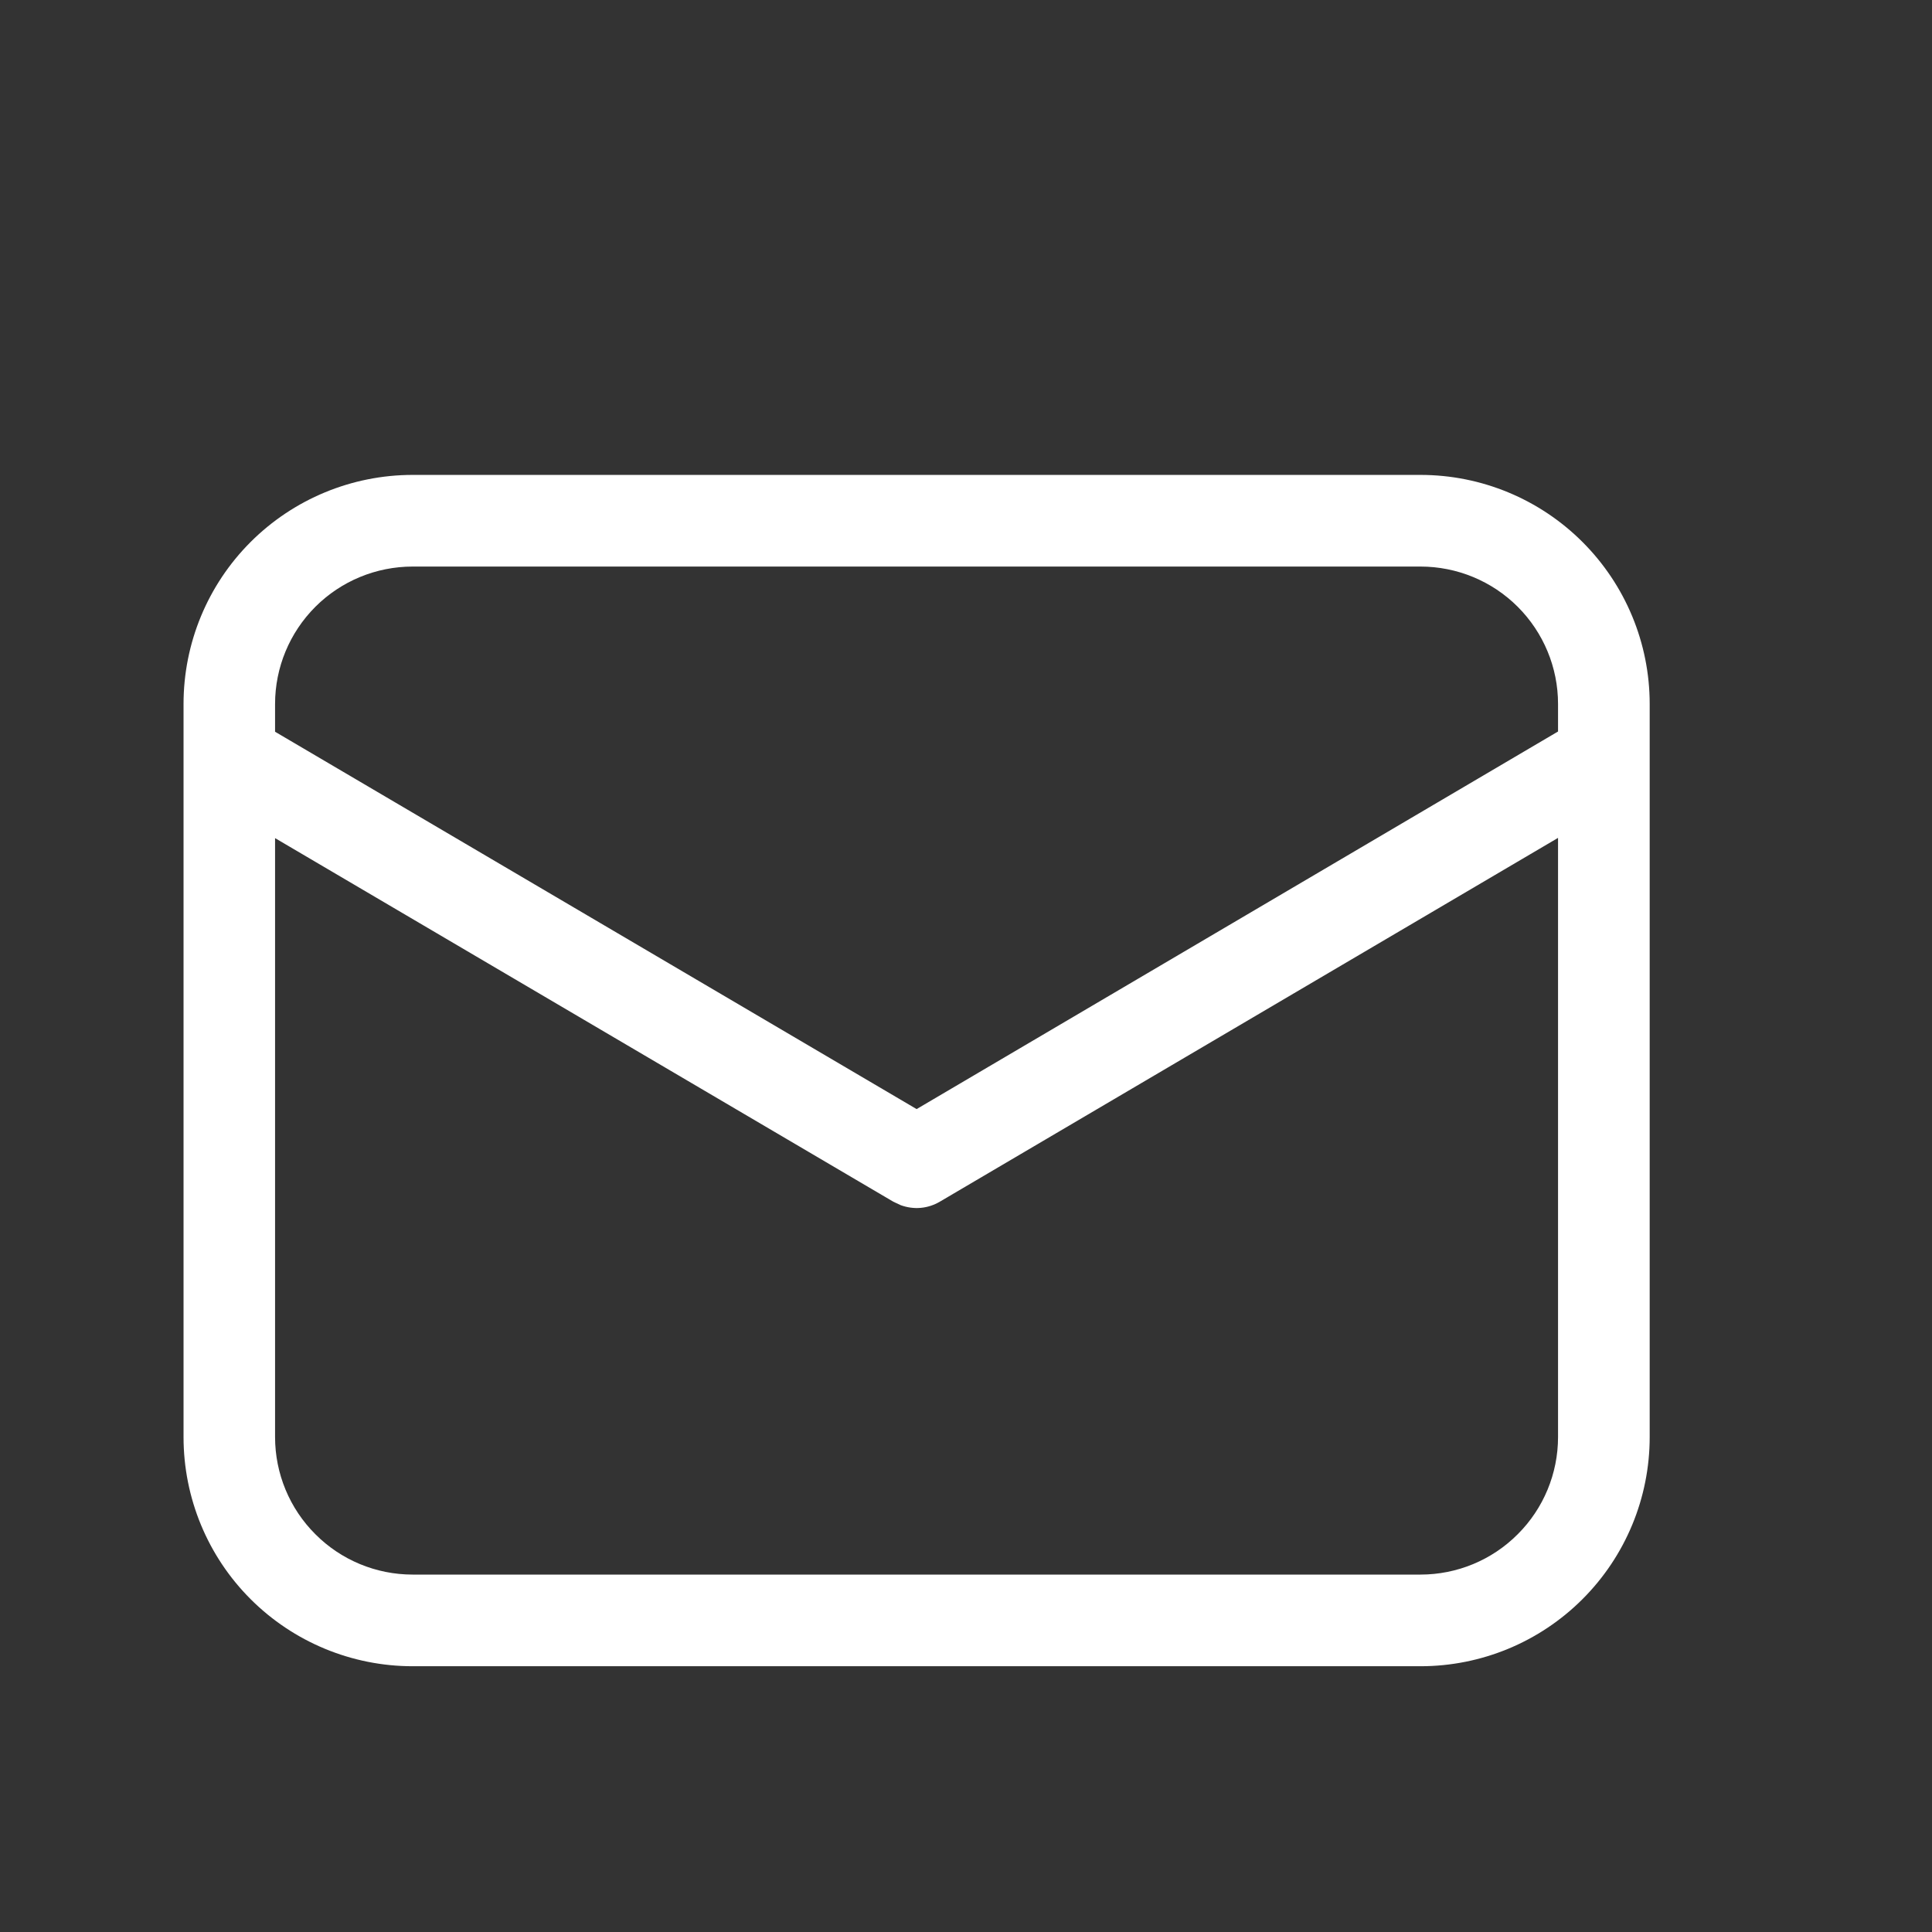 <svg width="16" height="16" viewBox="0 0 16 16" fill="none" xmlns="http://www.w3.org/2000/svg">
<rect x="0" y="0" width="16" height="16" fill="#333333" stroke="none"/>
<path d="M11.764 3.933C12.268 3.933 12.75 4.133 13.106 4.489C13.462 4.845 13.662 5.327 13.662 5.83V11.901C13.662 12.405 13.462 12.887 13.106 13.243C12.75 13.599 12.268 13.799 11.764 13.799H3.417C2.914 13.799 2.431 13.599 2.075 13.243C1.719 12.887 1.52 12.405 1.52 11.901V5.83C1.52 5.327 1.719 4.845 2.075 4.489C2.431 4.133 2.914 3.933 3.417 3.933H11.764ZM12.903 6.939L7.783 9.952C7.735 9.98 7.681 9.998 7.625 10.003C7.569 10.008 7.513 10 7.46 9.981L7.398 9.952L2.278 6.941V11.901C2.278 12.203 2.398 12.493 2.612 12.706C2.825 12.92 3.115 13.04 3.417 13.04H11.764C12.066 13.04 12.356 12.92 12.569 12.706C12.783 12.493 12.903 12.203 12.903 11.901V6.939ZM11.764 4.692H3.417C3.115 4.692 2.825 4.812 2.612 5.025C2.398 5.239 2.278 5.528 2.278 5.83V6.06L7.591 9.185L12.903 6.058V5.83C12.903 5.528 12.783 5.239 12.569 5.025C12.356 4.812 12.066 4.692 11.764 4.692Z" fill="white"/>
</svg>
